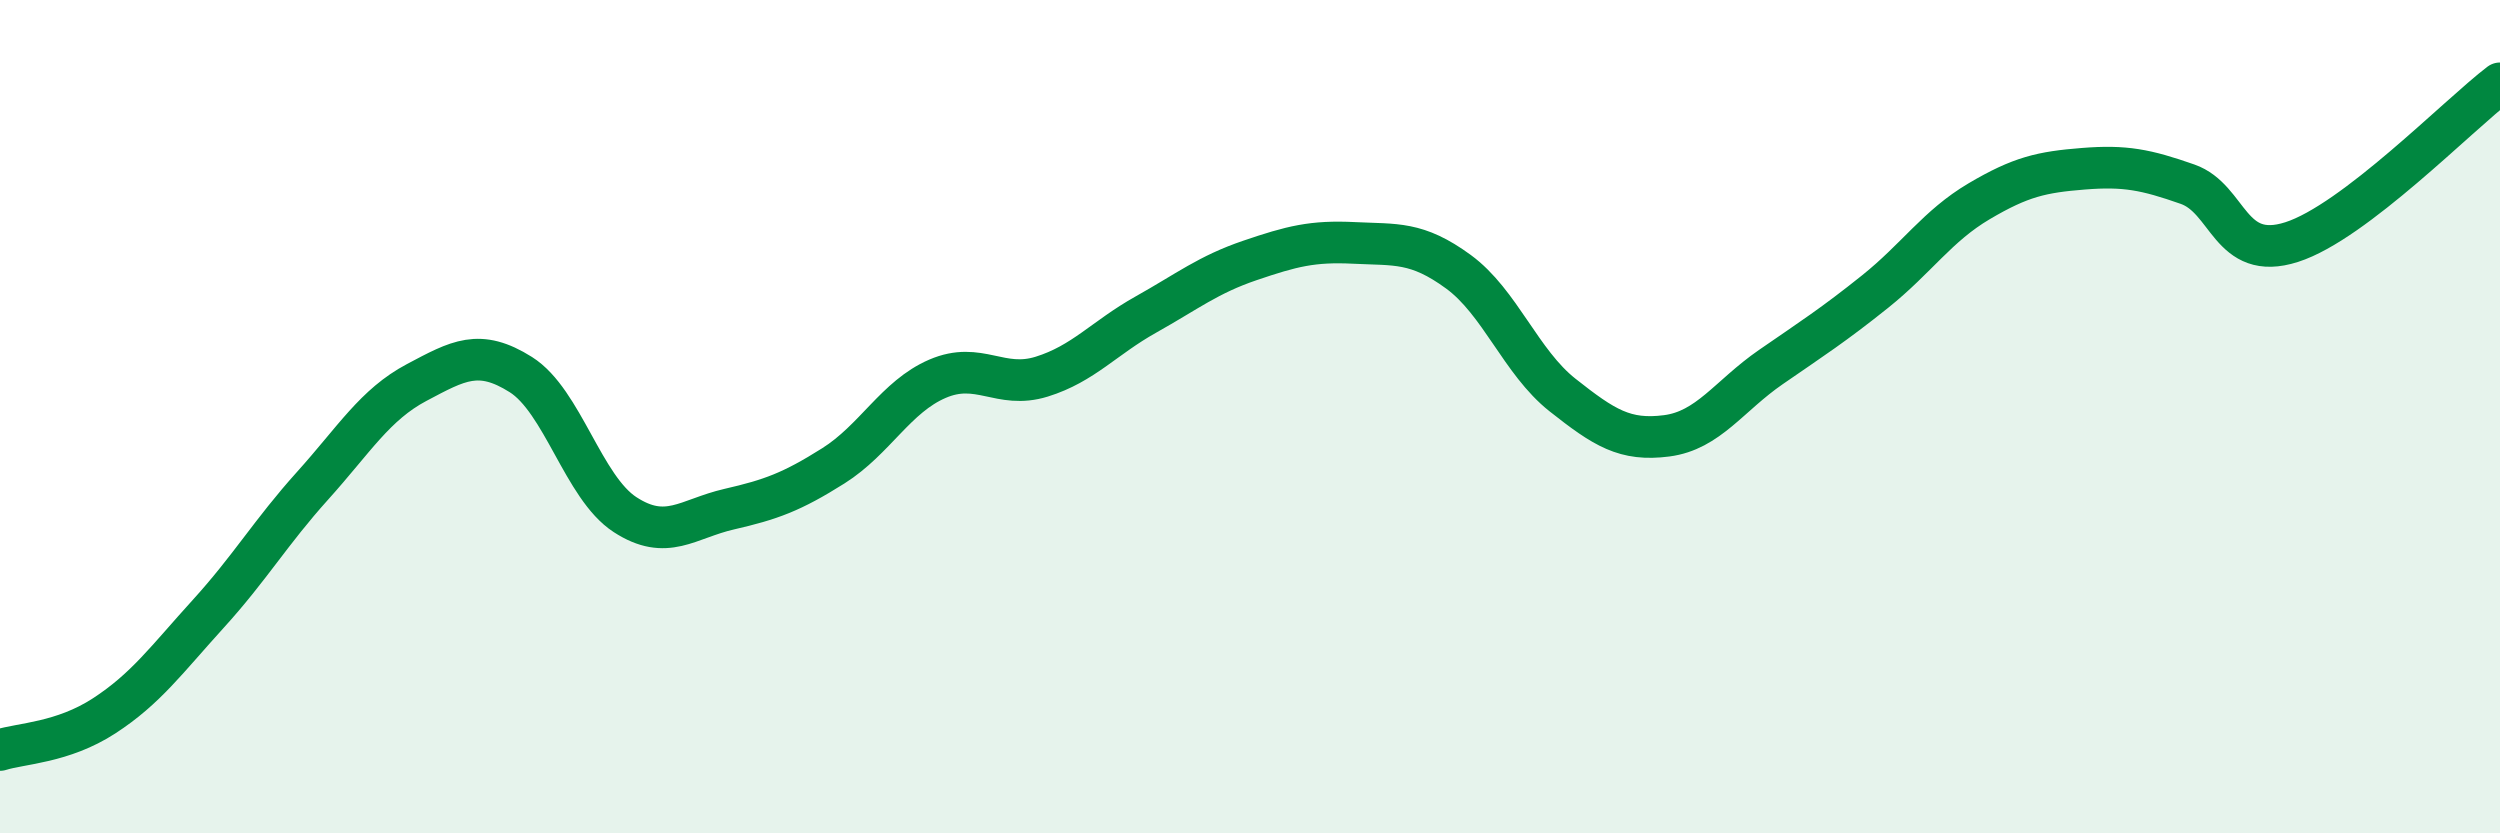 
    <svg width="60" height="20" viewBox="0 0 60 20" xmlns="http://www.w3.org/2000/svg">
      <path
        d="M 0,18 C 0.5,17.84 1.5,17.83 2.5,17.18 C 3.5,16.53 4,15.83 5,14.73 C 6,13.63 6.5,12.77 7.5,11.66 C 8.5,10.55 9,9.71 10,9.18 C 11,8.65 11.5,8.36 12.5,8.99 C 13.5,9.62 14,11.7 15,12.35 C 16,13 16.5,12.45 17.5,12.22 C 18.5,11.99 19,11.81 20,11.18 C 21,10.55 21.5,9.52 22.5,9.09 C 23.5,8.66 24,9.35 25,9.04 C 26,8.73 26.5,8.11 27.5,7.55 C 28.5,6.99 29,6.59 30,6.25 C 31,5.91 31.5,5.78 32.5,5.83 C 33.5,5.88 34,5.79 35,6.52 C 36,7.25 36.5,8.69 37.5,9.48 C 38.5,10.27 39,10.59 40,10.46 C 41,10.33 41.5,9.5 42.5,8.81 C 43.5,8.12 44,7.8 45,7 C 46,6.2 46.5,5.42 47.5,4.83 C 48.5,4.24 49,4.13 50,4.05 C 51,3.97 51.5,4.07 52.5,4.42 C 53.5,4.77 53.5,6.29 55,5.81 C 56.5,5.33 59,2.76 60,2L60 20L0 20Z"
        fill="#008740"
        opacity="0.1"
        stroke-linecap="round"
        stroke-linejoin="round"
      />
      <path
        d="M 0,18 C 0.5,17.84 1.5,17.83 2.5,17.18 C 3.5,16.53 4,15.83 5,14.73 C 6,13.63 6.5,12.77 7.5,11.66 C 8.5,10.55 9,9.71 10,9.18 C 11,8.65 11.5,8.36 12.5,8.99 C 13.5,9.62 14,11.7 15,12.35 C 16,13 16.5,12.45 17.5,12.22 C 18.5,11.99 19,11.81 20,11.18 C 21,10.55 21.5,9.52 22.5,9.09 C 23.5,8.66 24,9.35 25,9.04 C 26,8.73 26.5,8.11 27.5,7.55 C 28.5,6.99 29,6.59 30,6.25 C 31,5.91 31.5,5.78 32.5,5.83 C 33.5,5.88 34,5.79 35,6.52 C 36,7.25 36.5,8.69 37.5,9.48 C 38.5,10.27 39,10.59 40,10.46 C 41,10.33 41.5,9.5 42.5,8.81 C 43.5,8.12 44,7.8 45,7 C 46,6.2 46.5,5.42 47.5,4.83 C 48.5,4.24 49,4.13 50,4.05 C 51,3.97 51.5,4.07 52.5,4.42 C 53.5,4.77 53.5,6.29 55,5.81 C 56.5,5.33 59,2.76 60,2"
        stroke="#008740"
        stroke-width="1"
        fill="none"
        stroke-linecap="round"
        stroke-linejoin="round"
      />
    </svg>
  
